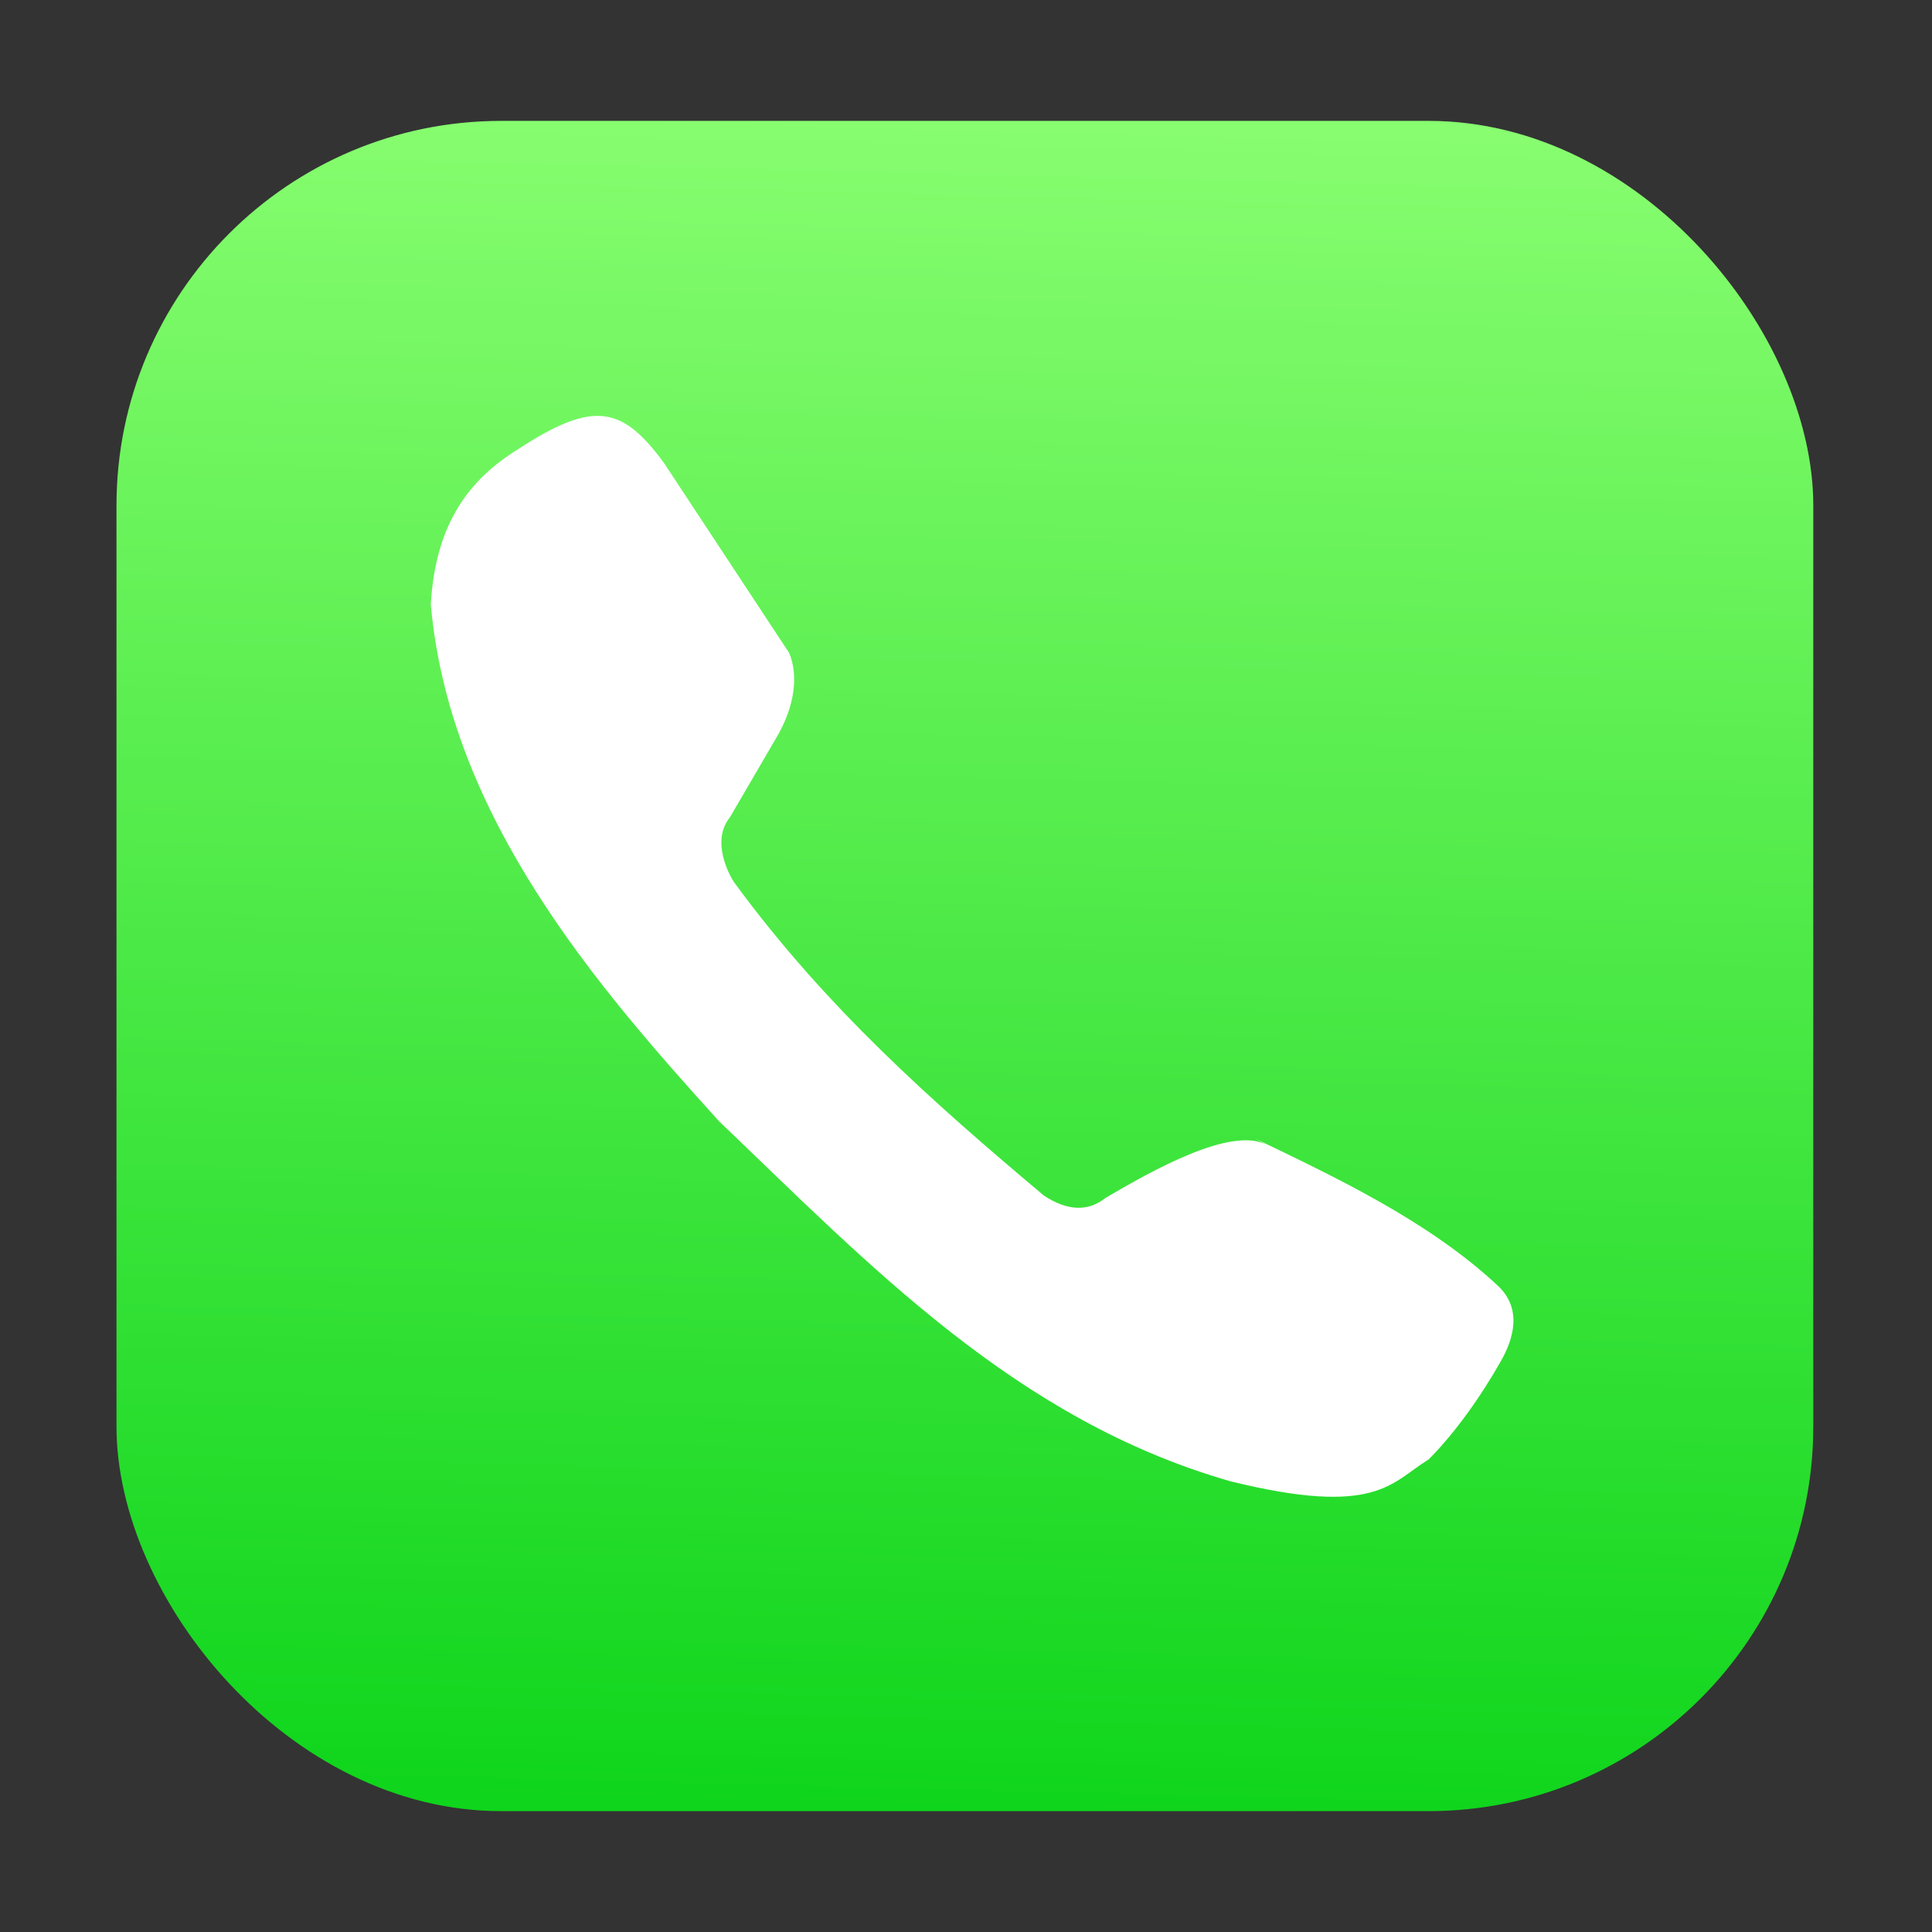 <svg width="512" height="512" version="1.1" xmlns="http://www.w3.org/2000/svg">
 <rect width="100%" height="100%" fill="#333333" stroke="none"/>
 <defs>
  <linearGradient id="a" x1="248.72" x2="259.79" y1="479.67" y2="32.91" gradientUnits="userSpaceOnUse">
   <stop stop-color="#0fd51c" offset="0"/>
   <stop stop-color="#87fd6f" offset="1"/>
  </linearGradient>
 </defs>
 <rect x="30.871" y="32.036" width="449.67" height="447.93" ry="101.93" fill="url(#a)"/>
 <path d="m332.6 301.72c20.592 9.951 45.723 21.609 64.364 39.026 6.616 6.181 3.978 14.312 0.874 19.804-5.475 9.685-12.245 19.183-19.222 26.212-9.9 6.02-13.677 15.337-52.423 5.825-56.778-16.208-95.6-57.175-135.72-95.527-31.728-35.1-71.328-80.38-76.305-136.88 1.223-21.818 10.542-33.3 23.008-41.065 20.188-13.187 27.695-11.47 38.735 3.495l33.2 50.385c2.456 5.656 1.718 14.048-3.494 22.717l-12.232 20.969c-5.038 6.213-0.112 15.515 1.509 17.61 24.051 32.725 52.026 57.583 81.785 82.577 6.21 4.06 11.653 4.289 16.309 0.582 12.363-7.264 33.526-19.198 42.813-13.98z" fill="#fff"/>
</svg>
